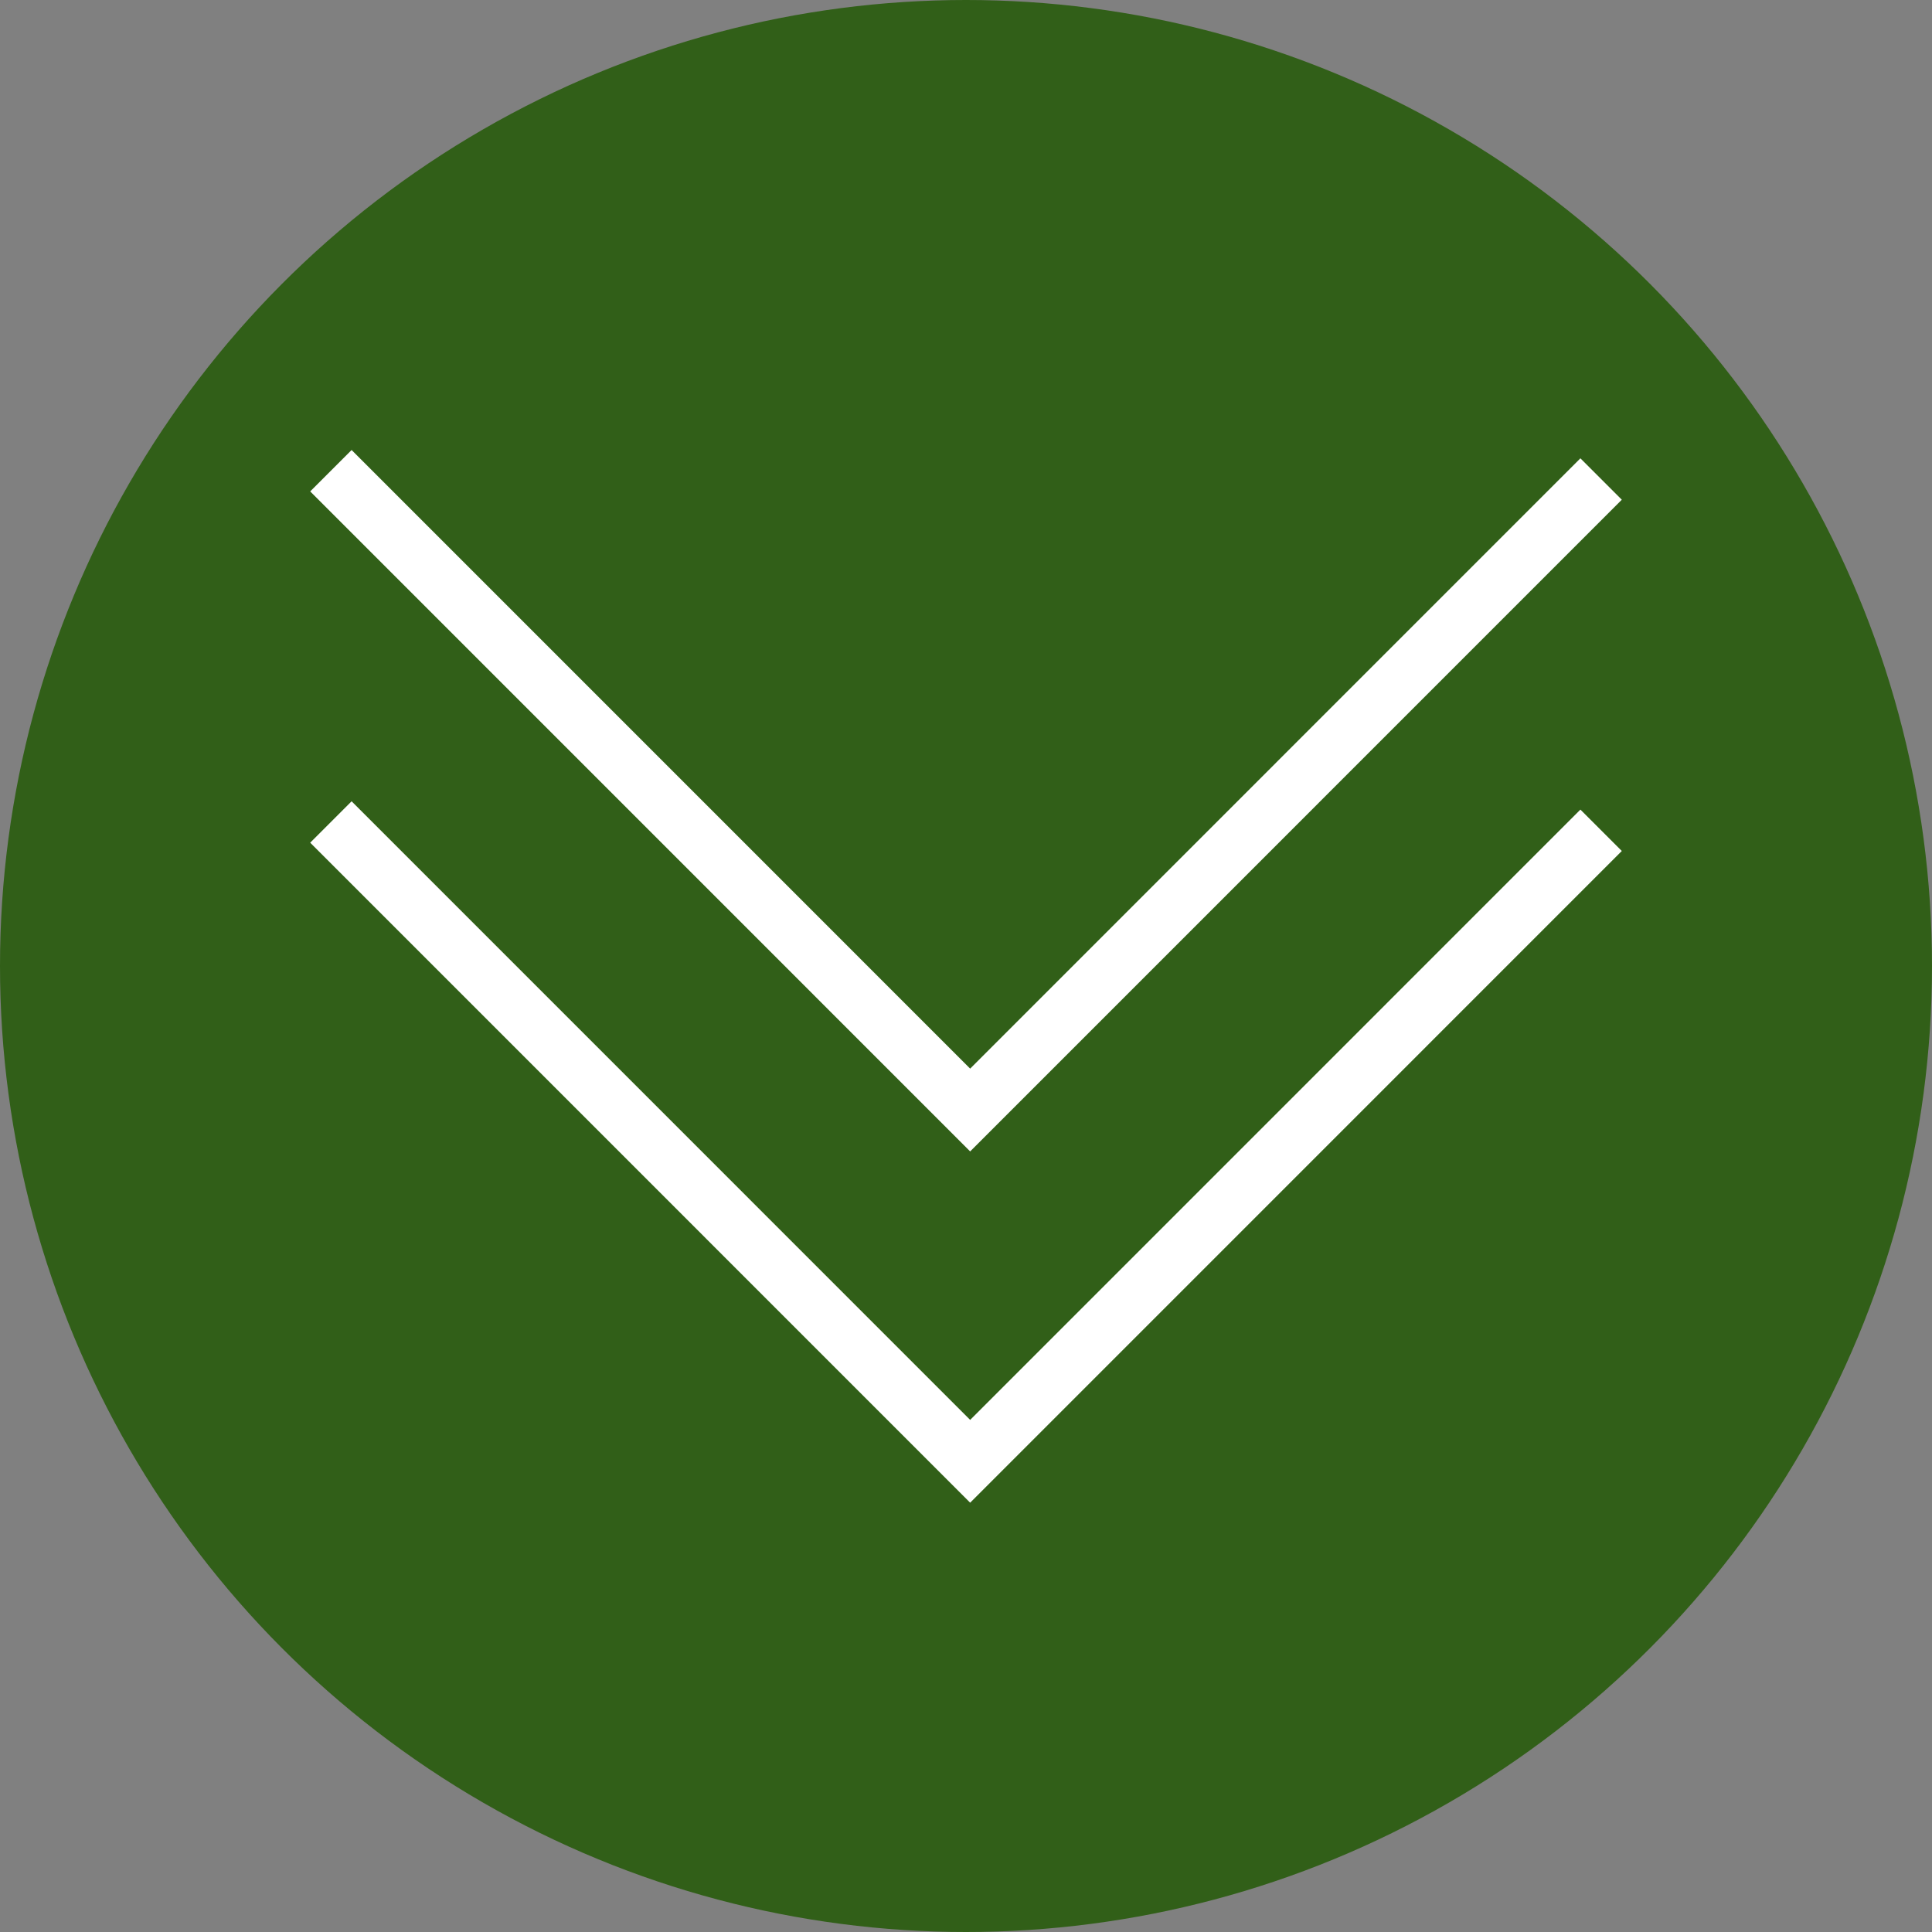 <!-- Generator: Adobe Illustrator 21.0.0, SVG Export Plug-In  -->
<svg version="1.1"
	 xmlns="http://www.w3.org/2000/svg" xmlns:xlink="http://www.w3.org/1999/xlink" xmlns:a="http://ns.adobe.com/AdobeSVGViewerExtensions/3.0/"
	 x="0px" y="0px" width="33px" height="33px" viewBox="0 0 33 33" style="enable-background:new 0 0 33 33;" xml:space="preserve">
<rect x="0" y="0" width="33" height="33" fill="#808080" stroke="none"/>
<style type="text/css">
	.st0{fill:#315F18;}
	.st1{fill:none;stroke:#FFFFFF;stroke-miterlimit:10;}
</style>
<defs>
</defs>
<g>
	<circle class="st0" cx="16.5" cy="16.5" r="16.5"/>
</g>
<g>
	<polyline class="st1" points="5.652,14.04 16.571,24.96 27.348,14.182 	"/>
	<polyline class="st1" points="5.652,8.04 16.571,18.96 27.348,8.182 	"/>
</g>
</svg>